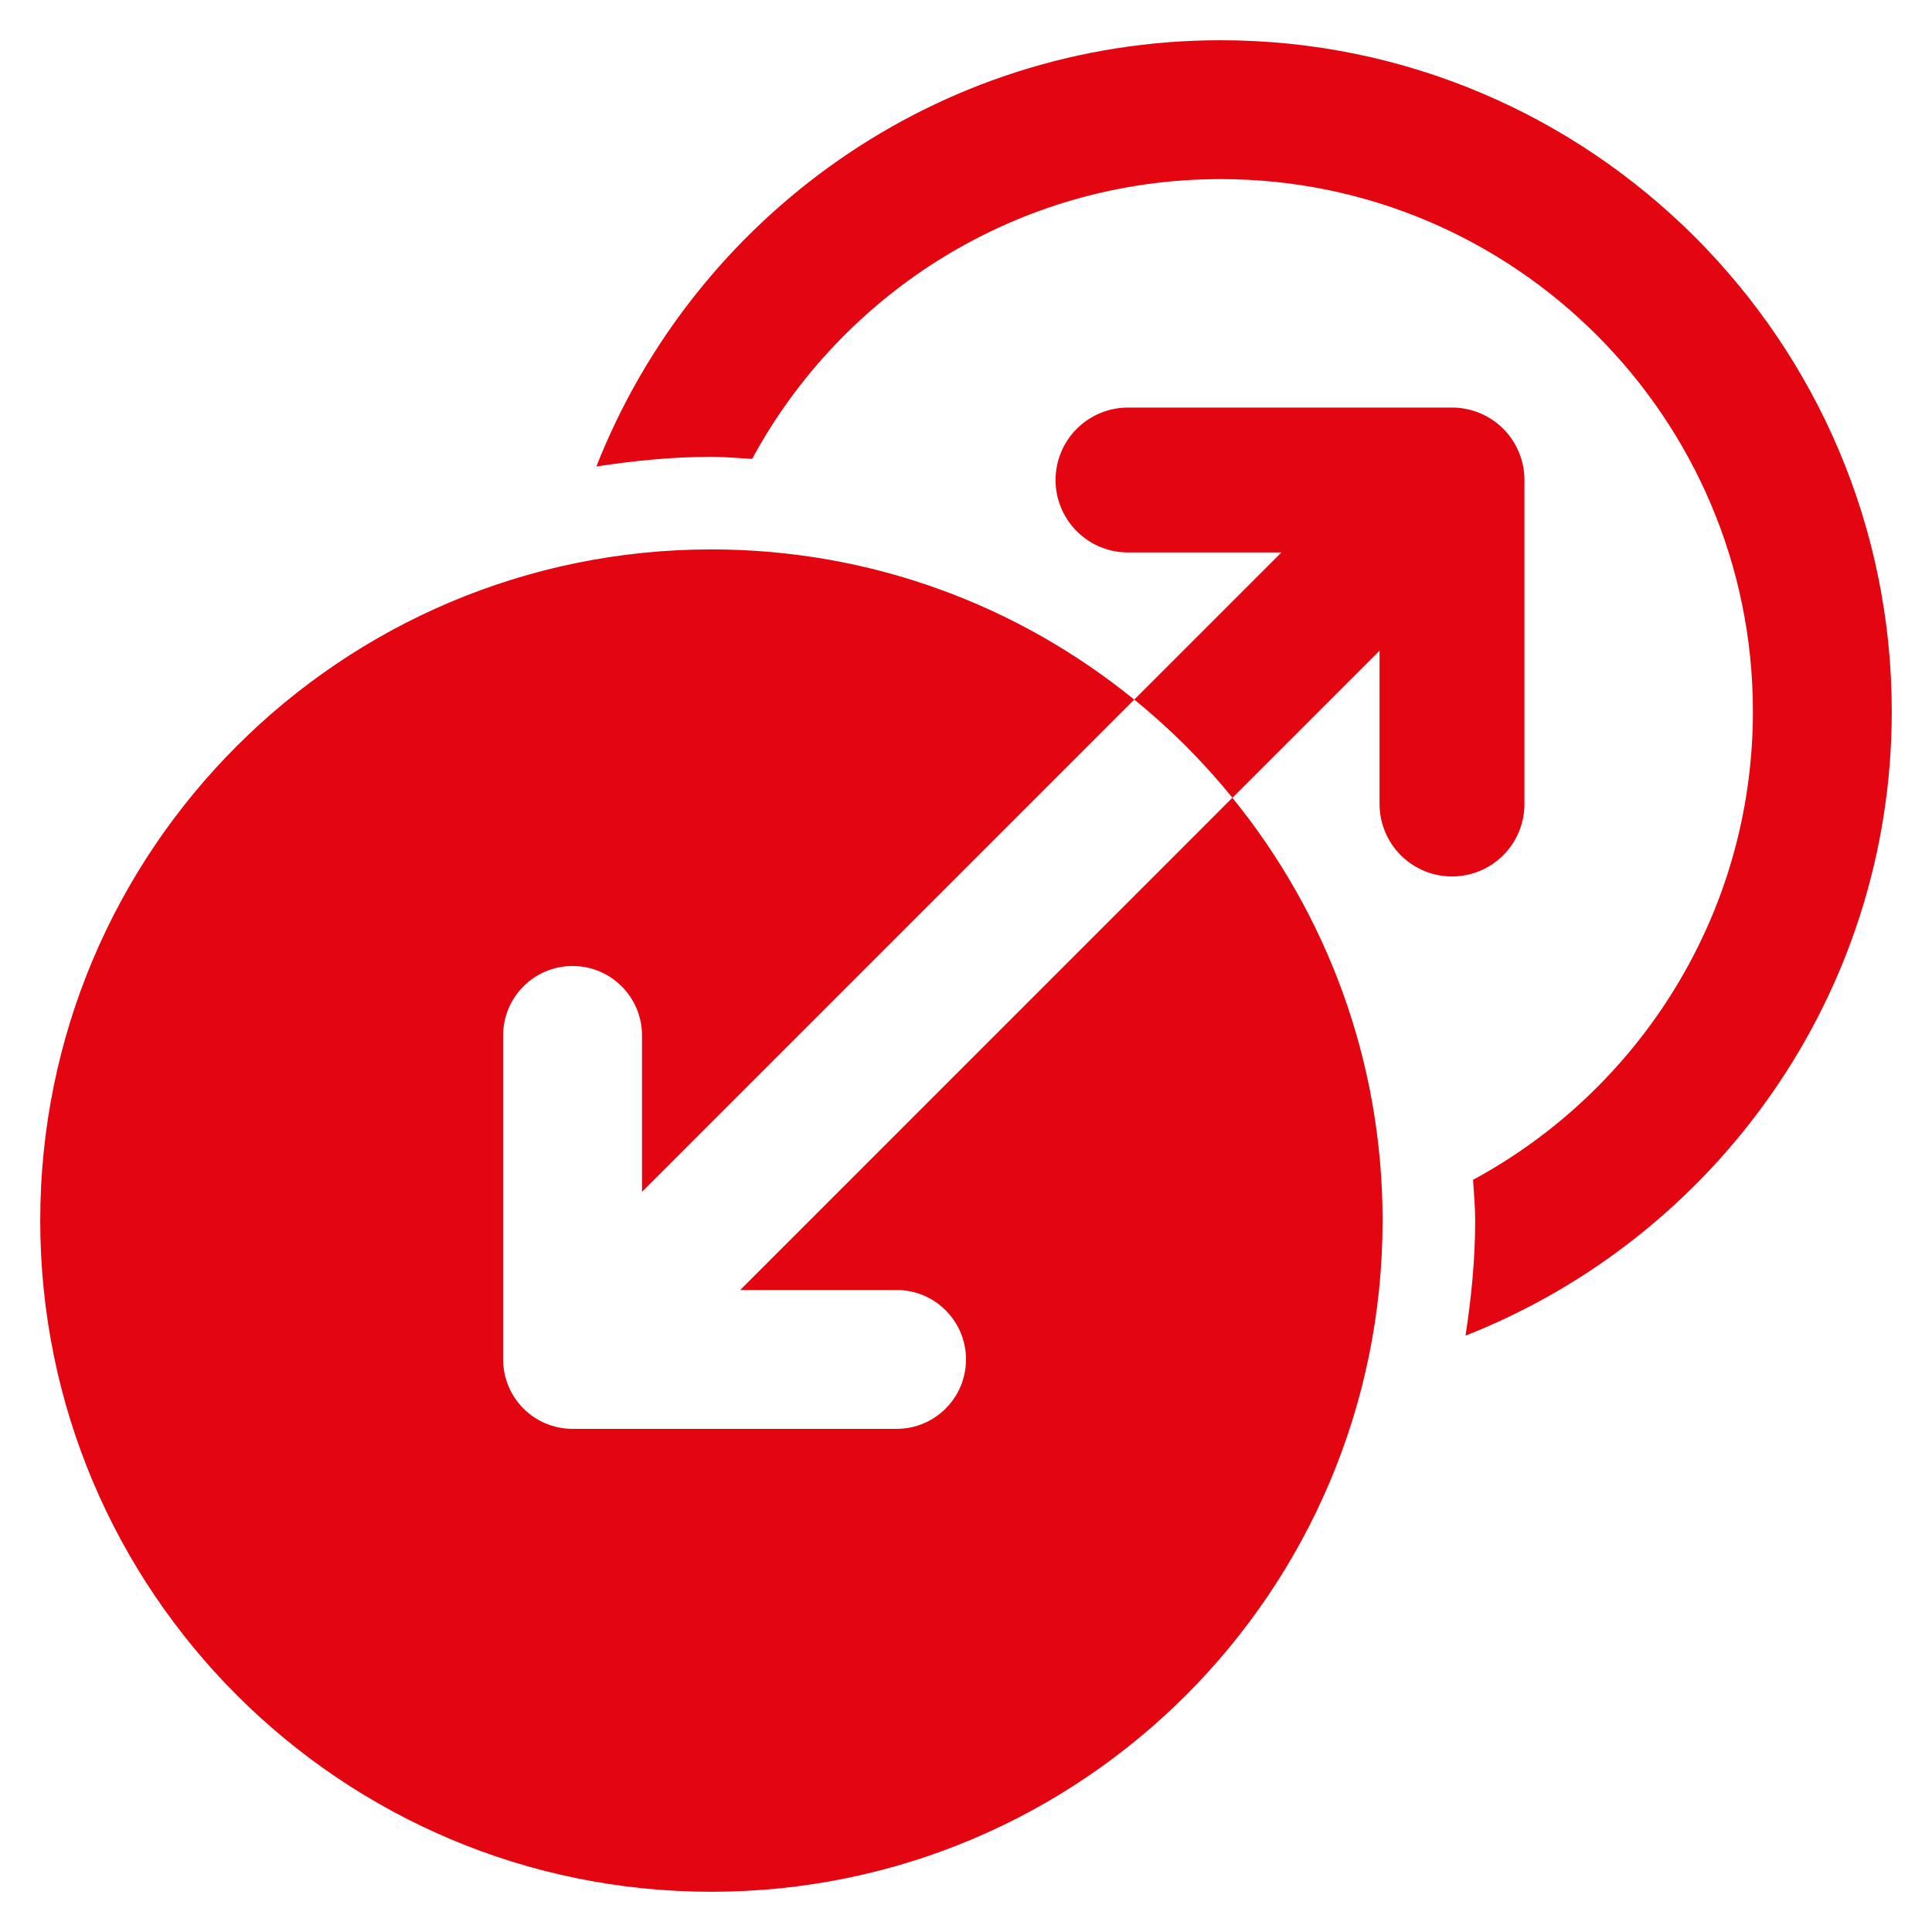 <svg width="40" height="40" viewBox="0 0 40 40" fill="none" xmlns="http://www.w3.org/2000/svg">
<path d="M25.271 0.833C19.4 0.833 14.378 4.499 12.347 9.658C13.126 9.539 13.917 9.458 14.729 9.458C15.014 9.458 15.292 9.486 15.572 9.501C17.437 6.055 21.085 3.708 25.271 3.708C31.348 3.708 36.292 8.652 36.292 14.729C36.292 18.915 33.945 22.562 30.498 24.427C30.514 24.708 30.542 24.986 30.542 25.271C30.542 26.082 30.461 26.874 30.342 27.653C35.501 25.622 39.167 20.6 39.167 14.729C39.167 7.067 32.933 0.833 25.271 0.833Z" fill="#E30611"/>
<path d="M23.354 9.938H30.062V16.646" stroke="#E30611" stroke-width="3" stroke-miterlimit="10" stroke-linecap="round" stroke-linejoin="round"/>
<path d="M18.563 26.708C19.357 26.708 20 27.352 20 28.146C20 28.939 19.357 29.583 18.563 29.583H11.854C11.06 29.583 10.417 28.939 10.417 28.146V21.438C10.417 20.644 11.06 20 11.854 20C12.649 20 13.292 20.644 13.292 21.438V24.676L23.483 14.485C21.094 12.542 18.049 11.375 14.729 11.375C7.055 11.375 0.833 17.596 0.833 25.271C0.833 32.945 7.055 39.167 14.729 39.167C22.404 39.167 28.625 32.945 28.625 25.271C28.625 21.951 27.458 18.907 25.515 16.517L15.325 26.708H18.563Z" fill="#E30611"/>
<path d="M30.601 9.4C30.039 8.838 29.129 8.838 28.568 9.4L23.484 14.484C24.23 15.09 24.911 15.771 25.517 16.517L30.601 11.433C31.161 10.872 31.161 9.962 30.601 9.4Z" fill="#E30611"/>
</svg>
